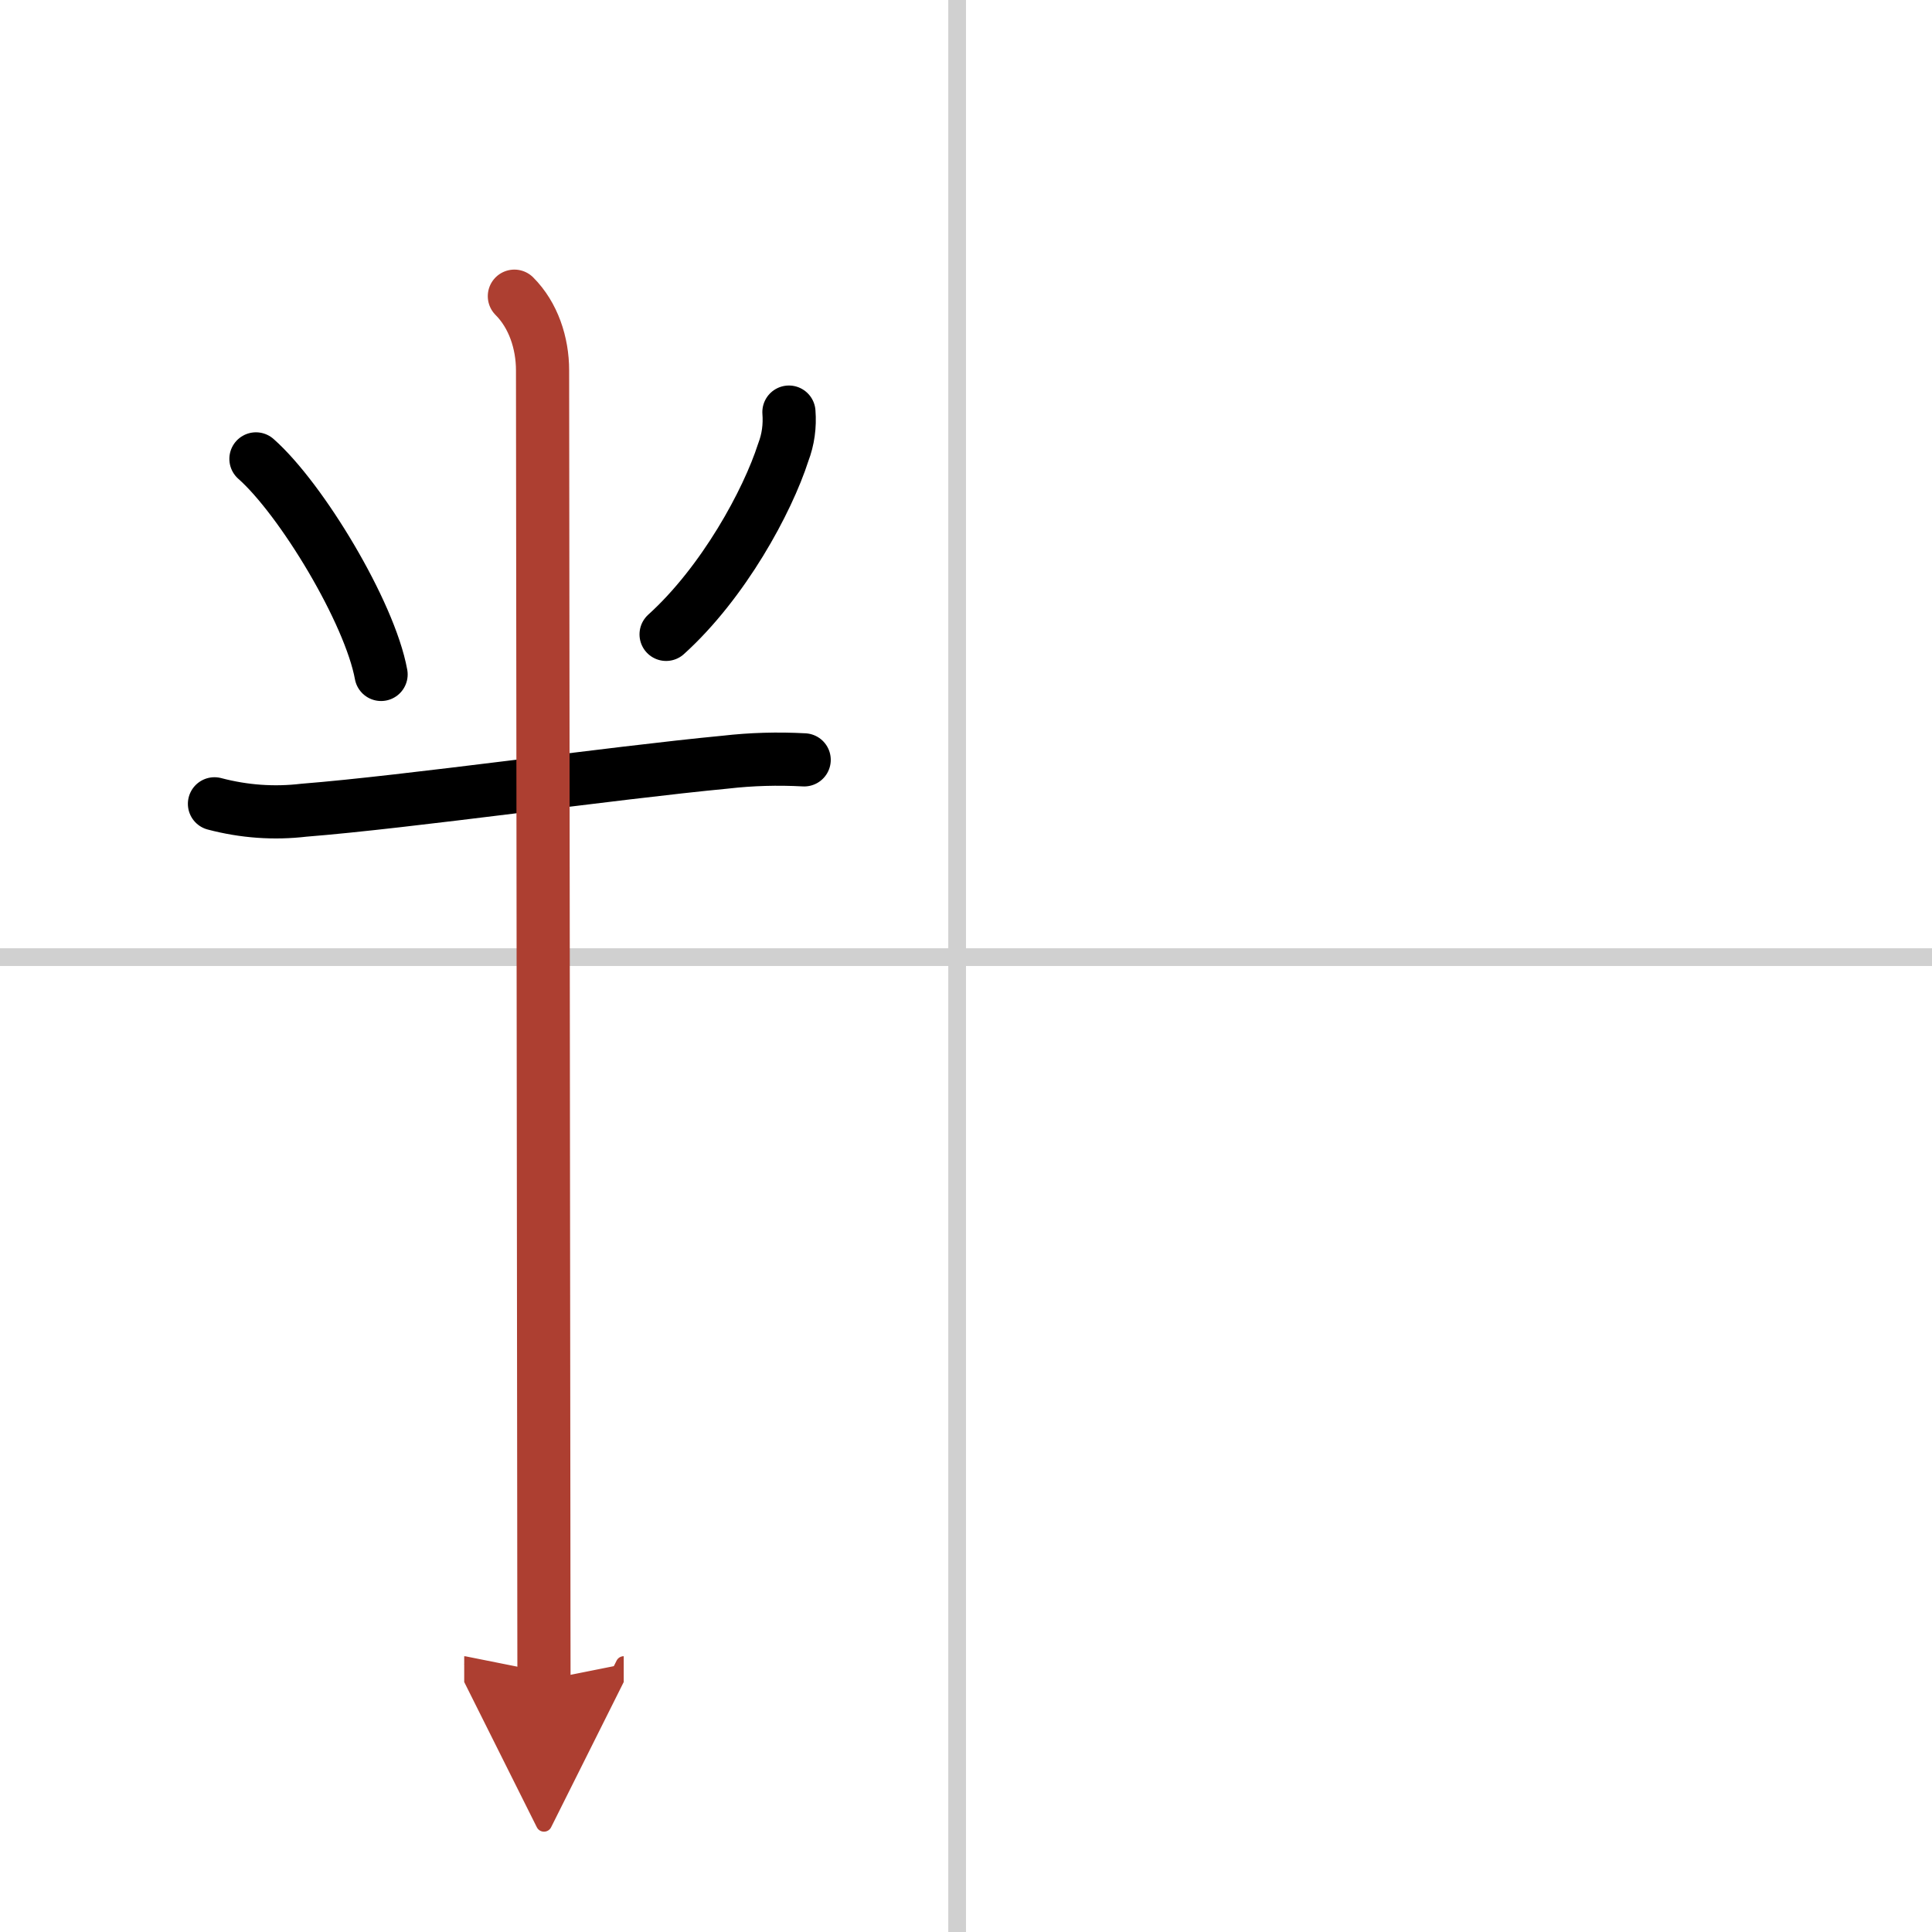<svg width="400" height="400" viewBox="0 0 109 109" xmlns="http://www.w3.org/2000/svg"><defs><marker id="a" markerWidth="4" orient="auto" refX="1" refY="5" viewBox="0 0 10 10"><polyline points="0 0 10 5 0 10 1 5" fill="#ad3f31" stroke="#ad3f31"/></marker></defs><g fill="none" stroke="#000" stroke-linecap="round" stroke-linejoin="round" stroke-width="3"><rect width="100%" height="100%" fill="#fff" stroke="#fff"/><line x1="54" x2="54" y2="109" stroke="#d0d0d0" stroke-width="1"/><line x2="109" y1="54" y2="54" stroke="#d0d0d0" stroke-width="1"/><path d="m14.44 25.89c2.56 2.26 6.42 8.65 7.06 12.16"/><path d="m44.51 23.25c0.06 0.78-0.04 1.54-0.32 2.27-0.89 2.77-3.37 7.34-6.61 10.27"/><path d="m12.1 45.35c1.67 0.44 3.36 0.56 5.05 0.36 5.83-0.46 17.37-2.1 23.77-2.71 1.48-0.17 2.96-0.21 4.45-0.13"/><path d="m29.02 16.71c1.07 1.07 1.59 2.64 1.59 4.19 0 0.76 0.05 44.03 0.07 64.63 0 4.23 0.01 7.51 0.01 9.26" marker-end="url(#a)" stroke="#ad3f31"/></g></svg>
